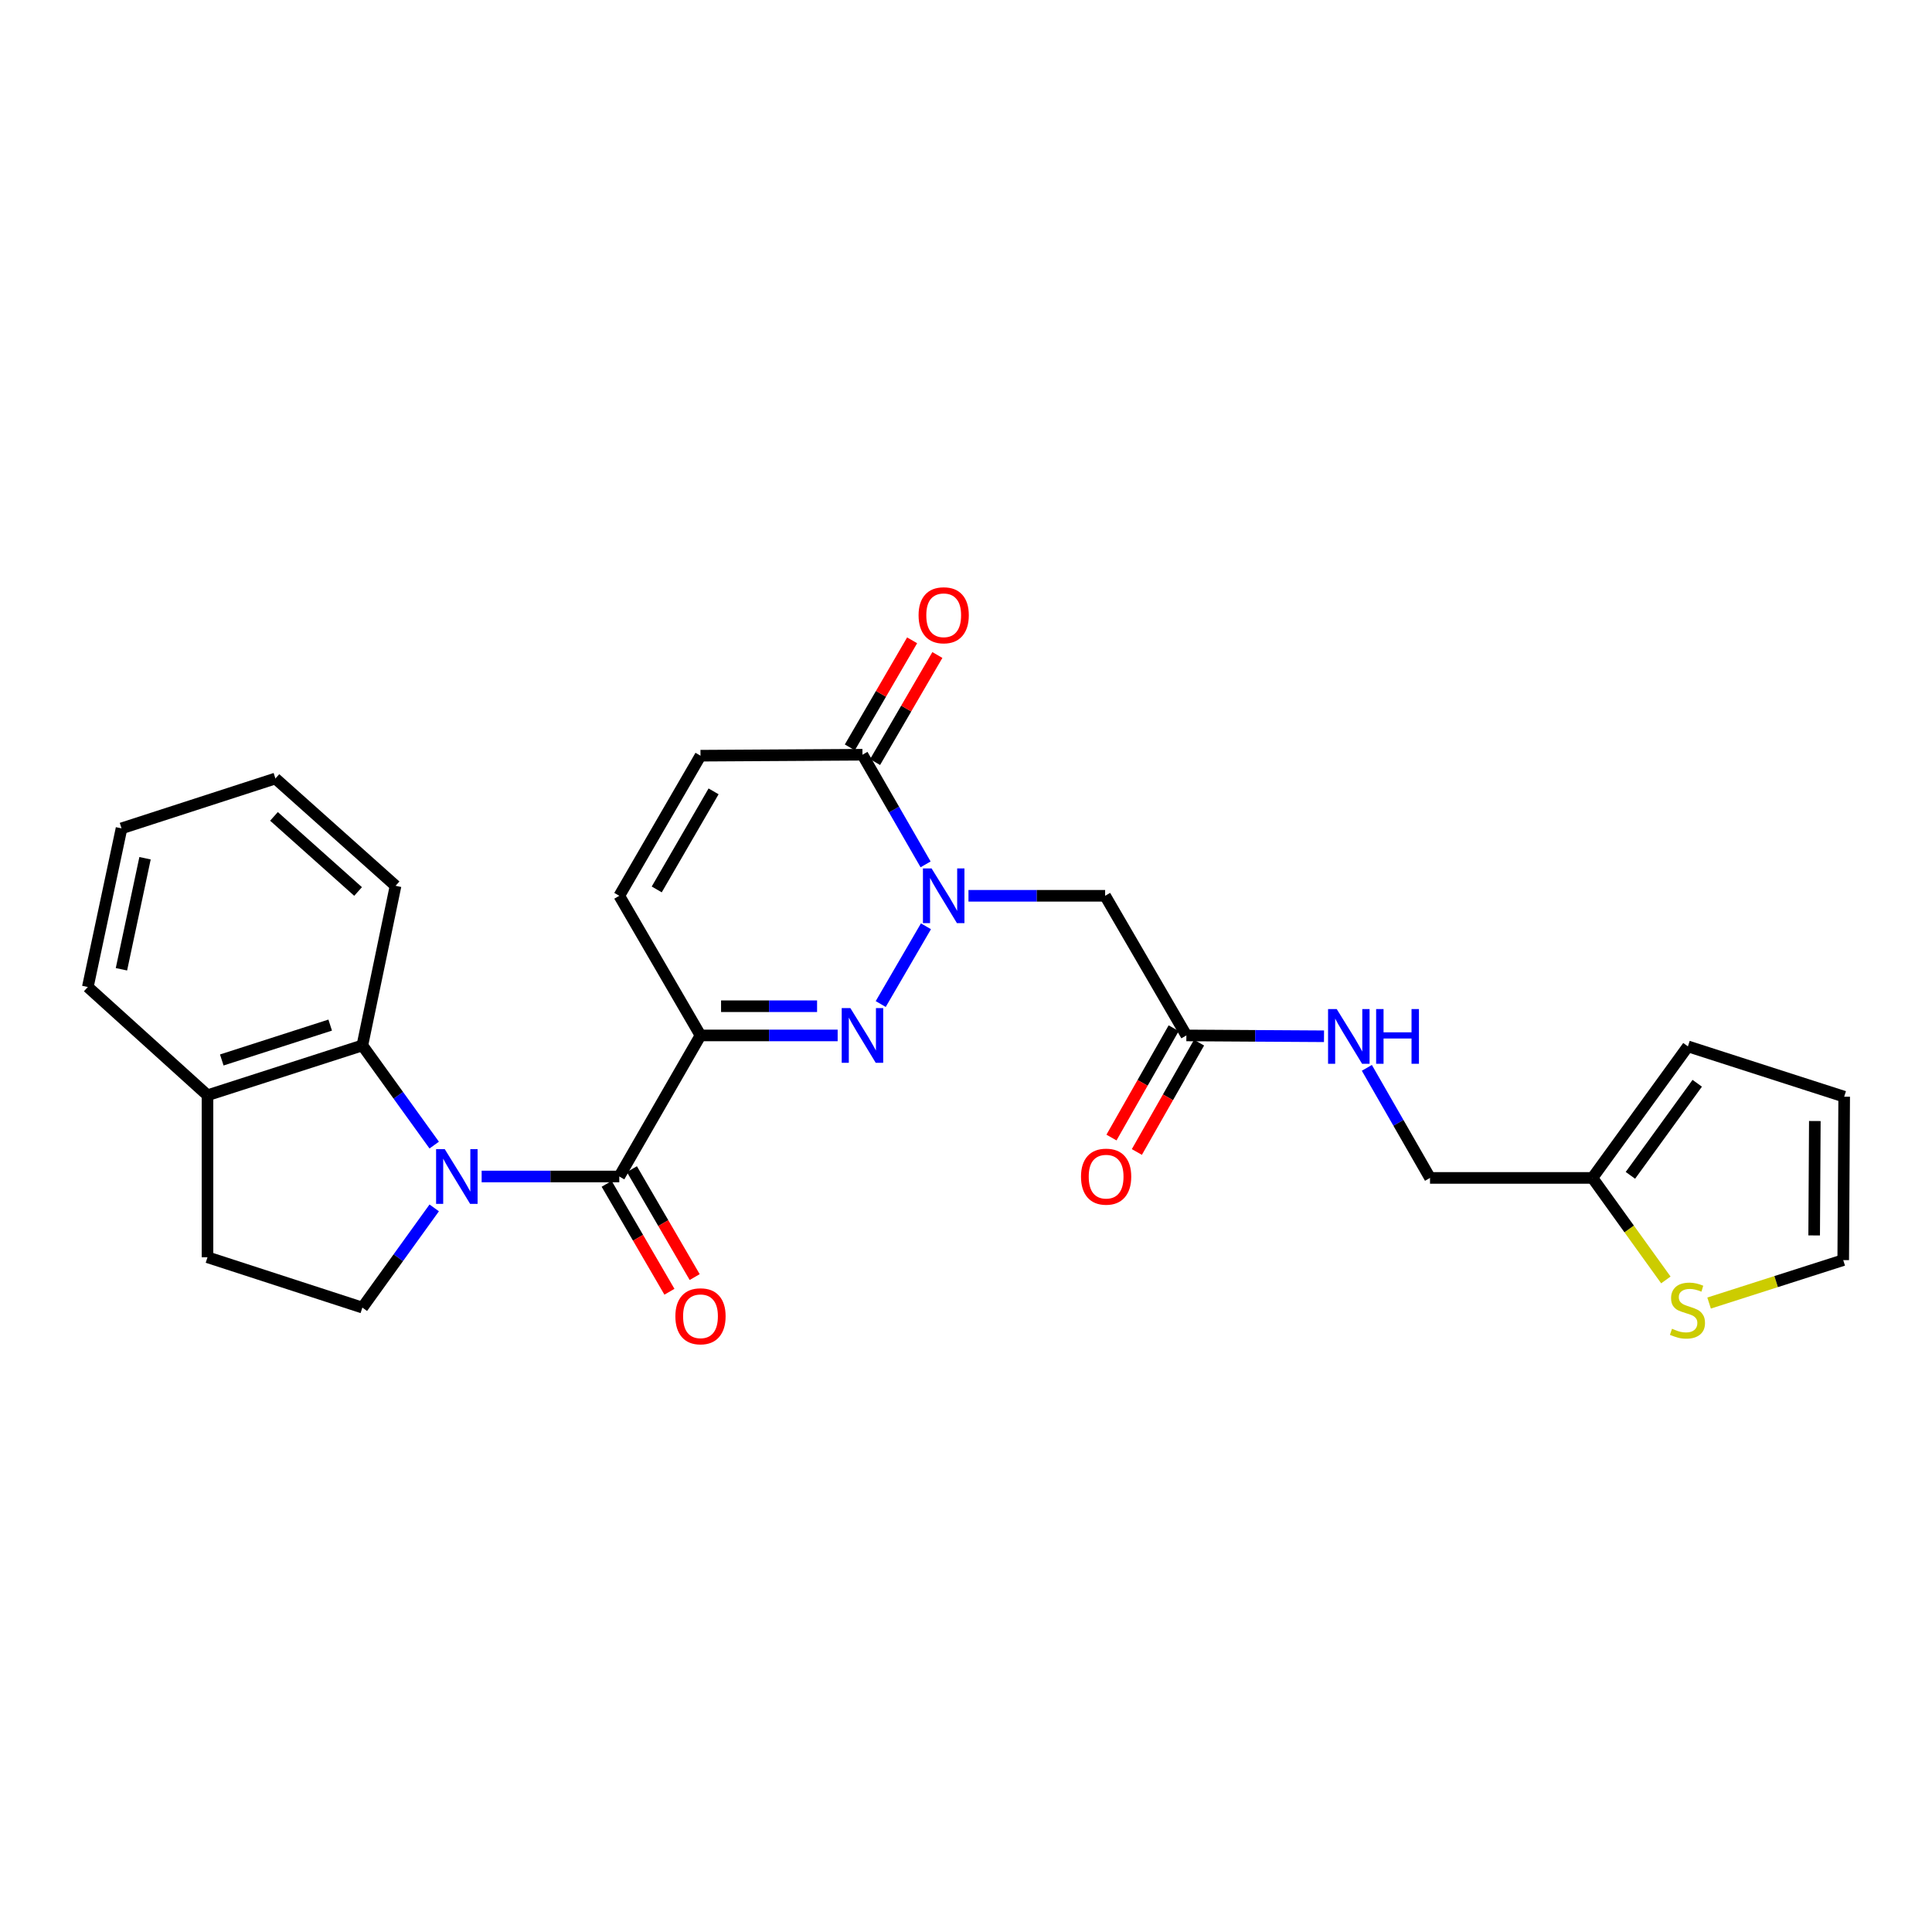 <?xml version='1.0' encoding='iso-8859-1'?>
<svg version='1.1' baseProfile='full'
              xmlns='http://www.w3.org/2000/svg'
                      xmlns:rdkit='http://www.rdkit.org/xml'
                      xmlns:xlink='http://www.w3.org/1999/xlink'
                  xml:space='preserve'
width='1000px' height='1000px' viewBox='0 0 1000 1000'>
<!-- END OF HEADER -->
<rect style='opacity:1.0;fill:#FFFFFF;stroke:none' width='1000' height='1000' x='0' y='0'> </rect>
<path class='bond-3' d='M 249.302,608.95 L 284.922,608.95' style='fill:none;fill-rule:evenodd;stroke:#0000FF;stroke-width:6px;stroke-linecap:butt;stroke-linejoin:miter;stroke-opacity:1' />
<path class='bond-3' d='M 284.922,608.95 L 320.542,608.95' style='fill:none;fill-rule:evenodd;stroke:#000000;stroke-width:6px;stroke-linecap:butt;stroke-linejoin:miter;stroke-opacity:1' />
<path class='bond-6' d='M 224.746,592.699 L 206.152,566.905' style='fill:none;fill-rule:evenodd;stroke:#0000FF;stroke-width:6px;stroke-linecap:butt;stroke-linejoin:miter;stroke-opacity:1' />
<path class='bond-6' d='M 206.152,566.905 L 187.558,541.11' style='fill:none;fill-rule:evenodd;stroke:#000000;stroke-width:6px;stroke-linecap:butt;stroke-linejoin:miter;stroke-opacity:1' />
<path class='bond-9' d='M 224.749,625.201 L 206.153,651.003' style='fill:none;fill-rule:evenodd;stroke:#0000FF;stroke-width:6px;stroke-linecap:butt;stroke-linejoin:miter;stroke-opacity:1' />
<path class='bond-9' d='M 206.153,651.003 L 187.558,676.806' style='fill:none;fill-rule:evenodd;stroke:#000000;stroke-width:6px;stroke-linecap:butt;stroke-linejoin:miter;stroke-opacity:1' />
<path class='bond-0' d='M 362.574,535.937 L 320.542,608.95' style='fill:none;fill-rule:evenodd;stroke:#000000;stroke-width:6px;stroke-linecap:butt;stroke-linejoin:miter;stroke-opacity:1' />
<path class='bond-1' d='M 362.574,535.937 L 398.071,535.937' style='fill:none;fill-rule:evenodd;stroke:#000000;stroke-width:6px;stroke-linecap:butt;stroke-linejoin:miter;stroke-opacity:1' />
<path class='bond-1' d='M 398.071,535.937 L 433.568,535.937' style='fill:none;fill-rule:evenodd;stroke:#0000FF;stroke-width:6px;stroke-linecap:butt;stroke-linejoin:miter;stroke-opacity:1' />
<path class='bond-1' d='M 373.223,520.82 L 398.071,520.82' style='fill:none;fill-rule:evenodd;stroke:#000000;stroke-width:6px;stroke-linecap:butt;stroke-linejoin:miter;stroke-opacity:1' />
<path class='bond-1' d='M 398.071,520.82 L 422.919,520.82' style='fill:none;fill-rule:evenodd;stroke:#0000FF;stroke-width:6px;stroke-linecap:butt;stroke-linejoin:miter;stroke-opacity:1' />
<path class='bond-7' d='M 362.574,535.937 L 320.542,463.663' style='fill:none;fill-rule:evenodd;stroke:#000000;stroke-width:6px;stroke-linecap:butt;stroke-linejoin:miter;stroke-opacity:1' />
<path class='bond-2' d='M 455.858,519.686 L 479.272,479.443' style='fill:none;fill-rule:evenodd;stroke:#0000FF;stroke-width:6px;stroke-linecap:butt;stroke-linejoin:miter;stroke-opacity:1' />
<path class='bond-5' d='M 501.282,463.663 L 536.648,463.663' style='fill:none;fill-rule:evenodd;stroke:#0000FF;stroke-width:6px;stroke-linecap:butt;stroke-linejoin:miter;stroke-opacity:1' />
<path class='bond-5' d='M 536.648,463.663 L 572.013,463.663' style='fill:none;fill-rule:evenodd;stroke:#000000;stroke-width:6px;stroke-linecap:butt;stroke-linejoin:miter;stroke-opacity:1' />
<path class='bond-29' d='M 479.085,447.397 L 462.744,419.024' style='fill:none;fill-rule:evenodd;stroke:#0000FF;stroke-width:6px;stroke-linecap:butt;stroke-linejoin:miter;stroke-opacity:1' />
<path class='bond-29' d='M 462.744,419.024 L 446.404,390.65' style='fill:none;fill-rule:evenodd;stroke:#000000;stroke-width:6px;stroke-linecap:butt;stroke-linejoin:miter;stroke-opacity:1' />
<path class='bond-13' d='M 314.008,612.749 L 330.252,640.681' style='fill:none;fill-rule:evenodd;stroke:#000000;stroke-width:6px;stroke-linecap:butt;stroke-linejoin:miter;stroke-opacity:1' />
<path class='bond-13' d='M 330.252,640.681 L 346.497,668.613' style='fill:none;fill-rule:evenodd;stroke:#FF0000;stroke-width:6px;stroke-linecap:butt;stroke-linejoin:miter;stroke-opacity:1' />
<path class='bond-13' d='M 327.075,605.15 L 343.32,633.082' style='fill:none;fill-rule:evenodd;stroke:#000000;stroke-width:6px;stroke-linecap:butt;stroke-linejoin:miter;stroke-opacity:1' />
<path class='bond-13' d='M 343.32,633.082 L 359.564,661.013' style='fill:none;fill-rule:evenodd;stroke:#FF0000;stroke-width:6px;stroke-linecap:butt;stroke-linejoin:miter;stroke-opacity:1' />
<path class='bond-4' d='M 446.404,390.65 L 362.574,391.146' style='fill:none;fill-rule:evenodd;stroke:#000000;stroke-width:6px;stroke-linecap:butt;stroke-linejoin:miter;stroke-opacity:1' />
<path class='bond-16' d='M 452.937,394.451 L 469.059,366.74' style='fill:none;fill-rule:evenodd;stroke:#000000;stroke-width:6px;stroke-linecap:butt;stroke-linejoin:miter;stroke-opacity:1' />
<path class='bond-16' d='M 469.059,366.74 L 485.182,339.028' style='fill:none;fill-rule:evenodd;stroke:#FF0000;stroke-width:6px;stroke-linecap:butt;stroke-linejoin:miter;stroke-opacity:1' />
<path class='bond-16' d='M 439.871,386.849 L 455.993,359.138' style='fill:none;fill-rule:evenodd;stroke:#000000;stroke-width:6px;stroke-linecap:butt;stroke-linejoin:miter;stroke-opacity:1' />
<path class='bond-16' d='M 455.993,359.138 L 472.116,331.426' style='fill:none;fill-rule:evenodd;stroke:#FF0000;stroke-width:6px;stroke-linecap:butt;stroke-linejoin:miter;stroke-opacity:1' />
<path class='bond-10' d='M 572.013,463.663 L 614.063,535.937' style='fill:none;fill-rule:evenodd;stroke:#000000;stroke-width:6px;stroke-linecap:butt;stroke-linejoin:miter;stroke-opacity:1' />
<path class='bond-14' d='M 187.558,541.11 L 107.399,566.901' style='fill:none;fill-rule:evenodd;stroke:#000000;stroke-width:6px;stroke-linecap:butt;stroke-linejoin:miter;stroke-opacity:1' />
<path class='bond-14' d='M 170.904,530.589 L 114.793,548.642' style='fill:none;fill-rule:evenodd;stroke:#000000;stroke-width:6px;stroke-linecap:butt;stroke-linejoin:miter;stroke-opacity:1' />
<path class='bond-23' d='M 187.558,541.11 L 204.741,458.49' style='fill:none;fill-rule:evenodd;stroke:#000000;stroke-width:6px;stroke-linecap:butt;stroke-linejoin:miter;stroke-opacity:1' />
<path class='bond-8' d='M 320.542,463.663 L 362.574,391.146' style='fill:none;fill-rule:evenodd;stroke:#000000;stroke-width:6px;stroke-linecap:butt;stroke-linejoin:miter;stroke-opacity:1' />
<path class='bond-8' d='M 339.925,460.366 L 369.348,409.604' style='fill:none;fill-rule:evenodd;stroke:#000000;stroke-width:6px;stroke-linecap:butt;stroke-linejoin:miter;stroke-opacity:1' />
<path class='bond-18' d='M 187.558,676.806 L 107.399,650.755' style='fill:none;fill-rule:evenodd;stroke:#000000;stroke-width:6px;stroke-linecap:butt;stroke-linejoin:miter;stroke-opacity:1' />
<path class='bond-15' d='M 614.063,535.937 L 649.682,536.154' style='fill:none;fill-rule:evenodd;stroke:#000000;stroke-width:6px;stroke-linecap:butt;stroke-linejoin:miter;stroke-opacity:1' />
<path class='bond-15' d='M 649.682,536.154 L 685.302,536.371' style='fill:none;fill-rule:evenodd;stroke:#0000FF;stroke-width:6px;stroke-linecap:butt;stroke-linejoin:miter;stroke-opacity:1' />
<path class='bond-20' d='M 607.493,532.199 L 591.395,560.496' style='fill:none;fill-rule:evenodd;stroke:#000000;stroke-width:6px;stroke-linecap:butt;stroke-linejoin:miter;stroke-opacity:1' />
<path class='bond-20' d='M 591.395,560.496 L 575.297,588.792' style='fill:none;fill-rule:evenodd;stroke:#FF0000;stroke-width:6px;stroke-linecap:butt;stroke-linejoin:miter;stroke-opacity:1' />
<path class='bond-20' d='M 620.632,539.674 L 604.534,567.971' style='fill:none;fill-rule:evenodd;stroke:#000000;stroke-width:6px;stroke-linecap:butt;stroke-linejoin:miter;stroke-opacity:1' />
<path class='bond-20' d='M 604.534,567.971 L 588.437,596.267' style='fill:none;fill-rule:evenodd;stroke:#FF0000;stroke-width:6px;stroke-linecap:butt;stroke-linejoin:miter;stroke-opacity:1' />
<path class='bond-11' d='M 862.243,662.495 L 843.246,636.092' style='fill:none;fill-rule:evenodd;stroke:#CCCC00;stroke-width:6px;stroke-linecap:butt;stroke-linejoin:miter;stroke-opacity:1' />
<path class='bond-11' d='M 843.246,636.092 L 824.249,609.689' style='fill:none;fill-rule:evenodd;stroke:#000000;stroke-width:6px;stroke-linecap:butt;stroke-linejoin:miter;stroke-opacity:1' />
<path class='bond-17' d='M 884.625,674.457 L 919.337,663.345' style='fill:none;fill-rule:evenodd;stroke:#CCCC00;stroke-width:6px;stroke-linecap:butt;stroke-linejoin:miter;stroke-opacity:1' />
<path class='bond-17' d='M 919.337,663.345 L 954.05,652.233' style='fill:none;fill-rule:evenodd;stroke:#000000;stroke-width:6px;stroke-linecap:butt;stroke-linejoin:miter;stroke-opacity:1' />
<path class='bond-12' d='M 824.249,609.689 L 740.176,609.689' style='fill:none;fill-rule:evenodd;stroke:#000000;stroke-width:6px;stroke-linecap:butt;stroke-linejoin:miter;stroke-opacity:1' />
<path class='bond-19' d='M 824.249,609.689 L 873.664,541.606' style='fill:none;fill-rule:evenodd;stroke:#000000;stroke-width:6px;stroke-linecap:butt;stroke-linejoin:miter;stroke-opacity:1' />
<path class='bond-19' d='M 843.895,608.356 L 878.485,560.697' style='fill:none;fill-rule:evenodd;stroke:#000000;stroke-width:6px;stroke-linecap:butt;stroke-linejoin:miter;stroke-opacity:1' />
<path class='bond-24' d='M 107.399,566.901 L 45.455,510.869' style='fill:none;fill-rule:evenodd;stroke:#000000;stroke-width:6px;stroke-linecap:butt;stroke-linejoin:miter;stroke-opacity:1' />
<path class='bond-27' d='M 107.399,566.901 L 107.399,650.755' style='fill:none;fill-rule:evenodd;stroke:#000000;stroke-width:6px;stroke-linecap:butt;stroke-linejoin:miter;stroke-opacity:1' />
<path class='bond-22' d='M 707.482,552.72 L 723.829,581.204' style='fill:none;fill-rule:evenodd;stroke:#0000FF;stroke-width:6px;stroke-linecap:butt;stroke-linejoin:miter;stroke-opacity:1' />
<path class='bond-22' d='M 723.829,581.204 L 740.176,609.689' style='fill:none;fill-rule:evenodd;stroke:#000000;stroke-width:6px;stroke-linecap:butt;stroke-linejoin:miter;stroke-opacity:1' />
<path class='bond-30' d='M 954.05,652.233 L 954.545,567.64' style='fill:none;fill-rule:evenodd;stroke:#000000;stroke-width:6px;stroke-linecap:butt;stroke-linejoin:miter;stroke-opacity:1' />
<path class='bond-30' d='M 939.008,639.456 L 939.355,580.24' style='fill:none;fill-rule:evenodd;stroke:#000000;stroke-width:6px;stroke-linecap:butt;stroke-linejoin:miter;stroke-opacity:1' />
<path class='bond-21' d='M 873.664,541.606 L 954.545,567.64' style='fill:none;fill-rule:evenodd;stroke:#000000;stroke-width:6px;stroke-linecap:butt;stroke-linejoin:miter;stroke-opacity:1' />
<path class='bond-25' d='M 204.741,458.49 L 142.553,402.953' style='fill:none;fill-rule:evenodd;stroke:#000000;stroke-width:6px;stroke-linecap:butt;stroke-linejoin:miter;stroke-opacity:1' />
<path class='bond-25' d='M 185.344,461.434 L 141.812,422.559' style='fill:none;fill-rule:evenodd;stroke:#000000;stroke-width:6px;stroke-linecap:butt;stroke-linejoin:miter;stroke-opacity:1' />
<path class='bond-28' d='M 45.455,510.869 L 62.906,428.761' style='fill:none;fill-rule:evenodd;stroke:#000000;stroke-width:6px;stroke-linecap:butt;stroke-linejoin:miter;stroke-opacity:1' />
<path class='bond-28' d='M 62.858,501.695 L 75.074,444.22' style='fill:none;fill-rule:evenodd;stroke:#000000;stroke-width:6px;stroke-linecap:butt;stroke-linejoin:miter;stroke-opacity:1' />
<path class='bond-26' d='M 142.553,402.953 L 62.906,428.761' style='fill:none;fill-rule:evenodd;stroke:#000000;stroke-width:6px;stroke-linecap:butt;stroke-linejoin:miter;stroke-opacity:1' />
<path  class='atom-0' d='M 230.2 594.79
L 239.48 609.79
Q 240.4 611.27, 241.88 613.95
Q 243.36 616.63, 243.44 616.79
L 243.44 594.79
L 247.2 594.79
L 247.2 623.11
L 243.32 623.11
L 233.36 606.71
Q 232.2 604.79, 230.96 602.59
Q 229.76 600.39, 229.4 599.71
L 229.4 623.11
L 225.72 623.11
L 225.72 594.79
L 230.2 594.79
' fill='#0000FF'/>
<path  class='atom-2' d='M 440.144 521.777
L 449.424 536.777
Q 450.344 538.257, 451.824 540.937
Q 453.304 543.617, 453.384 543.777
L 453.384 521.777
L 457.144 521.777
L 457.144 550.097
L 453.264 550.097
L 443.304 533.697
Q 442.144 531.777, 440.904 529.577
Q 439.704 527.377, 439.344 526.697
L 439.344 550.097
L 435.664 550.097
L 435.664 521.777
L 440.144 521.777
' fill='#0000FF'/>
<path  class='atom-3' d='M 482.193 449.503
L 491.473 464.503
Q 492.393 465.983, 493.873 468.663
Q 495.353 471.343, 495.433 471.503
L 495.433 449.503
L 499.193 449.503
L 499.193 477.823
L 495.313 477.823
L 485.353 461.423
Q 484.193 459.503, 482.953 457.303
Q 481.753 455.103, 481.393 454.423
L 481.393 477.823
L 477.713 477.823
L 477.713 449.503
L 482.193 449.503
' fill='#0000FF'/>
<path  class='atom-12' d='M 865.429 687.761
Q 865.749 687.881, 867.069 688.441
Q 868.389 689.001, 869.829 689.361
Q 871.309 689.681, 872.749 689.681
Q 875.429 689.681, 876.989 688.401
Q 878.549 687.081, 878.549 684.801
Q 878.549 683.241, 877.749 682.281
Q 876.989 681.321, 875.789 680.801
Q 874.589 680.281, 872.589 679.681
Q 870.069 678.921, 868.549 678.201
Q 867.069 677.481, 865.989 675.961
Q 864.949 674.441, 864.949 671.881
Q 864.949 668.321, 867.349 666.121
Q 869.789 663.921, 874.589 663.921
Q 877.869 663.921, 881.589 665.481
L 880.669 668.561
Q 877.269 667.161, 874.709 667.161
Q 871.949 667.161, 870.429 668.321
Q 868.909 669.441, 868.949 671.401
Q 868.949 672.921, 869.709 673.841
Q 870.509 674.761, 871.629 675.281
Q 872.789 675.801, 874.709 676.401
Q 877.269 677.201, 878.789 678.001
Q 880.309 678.801, 881.389 680.441
Q 882.509 682.041, 882.509 684.801
Q 882.509 688.721, 879.869 690.841
Q 877.269 692.921, 872.909 692.921
Q 870.389 692.921, 868.469 692.361
Q 866.589 691.841, 864.349 690.921
L 865.429 687.761
' fill='#CCCC00'/>
<path  class='atom-14' d='M 349.574 681.303
Q 349.574 674.503, 352.934 670.703
Q 356.294 666.903, 362.574 666.903
Q 368.854 666.903, 372.214 670.703
Q 375.574 674.503, 375.574 681.303
Q 375.574 688.183, 372.174 692.103
Q 368.774 695.983, 362.574 695.983
Q 356.334 695.983, 352.934 692.103
Q 349.574 688.223, 349.574 681.303
M 362.574 692.783
Q 366.894 692.783, 369.214 689.903
Q 371.574 686.983, 371.574 681.303
Q 371.574 675.743, 369.214 672.943
Q 366.894 670.103, 362.574 670.103
Q 358.254 670.103, 355.894 672.903
Q 353.574 675.703, 353.574 681.303
Q 353.574 687.023, 355.894 689.903
Q 358.254 692.783, 362.574 692.783
' fill='#FF0000'/>
<path  class='atom-16' d='M 691.884 522.289
L 701.164 537.289
Q 702.084 538.769, 703.564 541.449
Q 705.044 544.129, 705.124 544.289
L 705.124 522.289
L 708.884 522.289
L 708.884 550.609
L 705.004 550.609
L 695.044 534.209
Q 693.884 532.289, 692.644 530.089
Q 691.444 527.889, 691.084 527.209
L 691.084 550.609
L 687.404 550.609
L 687.404 522.289
L 691.884 522.289
' fill='#0000FF'/>
<path  class='atom-16' d='M 712.284 522.289
L 716.124 522.289
L 716.124 534.329
L 730.604 534.329
L 730.604 522.289
L 734.444 522.289
L 734.444 550.609
L 730.604 550.609
L 730.604 537.529
L 716.124 537.529
L 716.124 550.609
L 712.284 550.609
L 712.284 522.289
' fill='#0000FF'/>
<path  class='atom-17' d='M 475.453 318.457
Q 475.453 311.657, 478.813 307.857
Q 482.173 304.057, 488.453 304.057
Q 494.733 304.057, 498.093 307.857
Q 501.453 311.657, 501.453 318.457
Q 501.453 325.337, 498.053 329.257
Q 494.653 333.137, 488.453 333.137
Q 482.213 333.137, 478.813 329.257
Q 475.453 325.377, 475.453 318.457
M 488.453 329.937
Q 492.773 329.937, 495.093 327.057
Q 497.453 324.137, 497.453 318.457
Q 497.453 312.897, 495.093 310.097
Q 492.773 307.257, 488.453 307.257
Q 484.133 307.257, 481.773 310.057
Q 479.453 312.857, 479.453 318.457
Q 479.453 324.177, 481.773 327.057
Q 484.133 329.937, 488.453 329.937
' fill='#FF0000'/>
<path  class='atom-21' d='M 559.526 609.03
Q 559.526 602.23, 562.886 598.43
Q 566.246 594.63, 572.526 594.63
Q 578.806 594.63, 582.166 598.43
Q 585.526 602.23, 585.526 609.03
Q 585.526 615.91, 582.126 619.83
Q 578.726 623.71, 572.526 623.71
Q 566.286 623.71, 562.886 619.83
Q 559.526 615.95, 559.526 609.03
M 572.526 620.51
Q 576.846 620.51, 579.166 617.63
Q 581.526 614.71, 581.526 609.03
Q 581.526 603.47, 579.166 600.67
Q 576.846 597.83, 572.526 597.83
Q 568.206 597.83, 565.846 600.63
Q 563.526 603.43, 563.526 609.03
Q 563.526 614.75, 565.846 617.63
Q 568.206 620.51, 572.526 620.51
' fill='#FF0000'/>
</svg>
